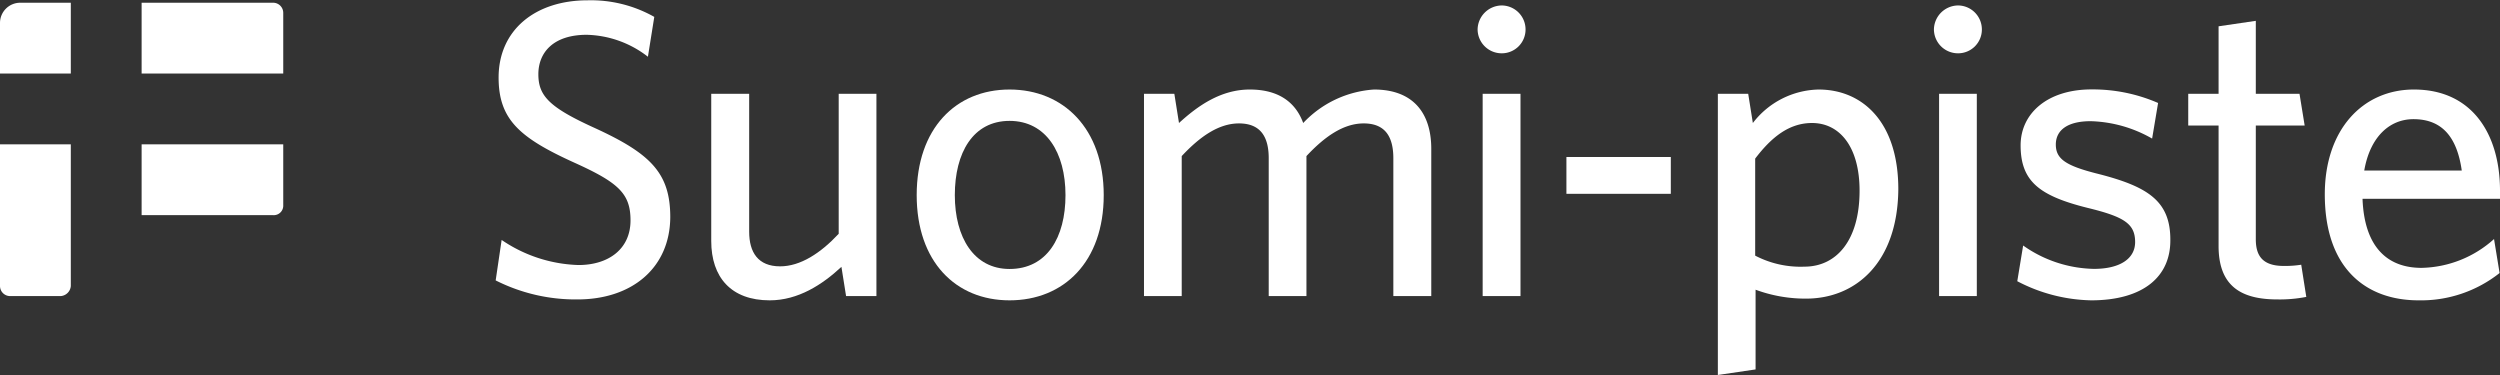 <svg xmlns="http://www.w3.org/2000/svg" xmlns:xlink="http://www.w3.org/1999/xlink" width="247.14" height="37.07" viewBox="0 0 247.14 37.07"><rect x="0" y="0" width="247.14" height="37.07" fill="#333333" stroke="none"/><defs><clipPath id="a" transform="translate(0 -7.73)"><rect width="247.14" height="45" fill="none"/></clipPath></defs><g clip-path="url(#a)"><path d="M0,10v5H7V8H2A2,2,0,0,0,0,10Z" transform="translate(0 -7.73)" fill="#fff"/><path d="M0,36a1,1,0,0,0,1,1H6a1.08,1.08,0,0,0,1-1V22H0Z" transform="translate(0 -7.73)" fill="#fff"/><path d="M27,8H14v7H28V9A1,1,0,0,0,27,8Z" transform="translate(0 -7.73)" fill="#fff"/><path d="M14,29H27a.94.94,0,0,0,1-1V22H14Z" transform="translate(0 -7.73)" fill="#fff"/><path d="M57.09,37.33A17.51,17.51,0,0,1,49,35.45l.59-4a14.2,14.2,0,0,0,7.59,2.48c3,0,5.15-1.6,5.15-4.41,0-2.64-1.17-3.73-5.53-5.7-5.45-2.47-7.51-4.28-7.51-8.43,0-4.65,3.57-7.63,8.81-7.63a12.74,12.74,0,0,1,6.58,1.64l-.63,3.94A10.22,10.22,0,0,0,58,11.17c-3.31,0-4.78,1.76-4.78,3.9s1.09,3.27,5.5,5.28c5.61,2.56,7.54,4.49,7.54,8.85C66.23,34.19,62.5,37.33,57.09,37.33Z" transform="translate(0 -7.73)" fill="#fff"/><path d="M74.06,17V30.63c0,2.05.88,3.43,3.06,3.43,2,0,4-1.3,5.79-3.22V17h3.73V37h-3l-.46-2.89c-1.89,1.76-4.28,3.31-7.09,3.31-3.81,0-5.78-2.27-5.78-5.87V17Z" transform="translate(0 -7.73)" fill="#fff"/><path d="M99.8,37.42c-5.32,0-9.18-3.82-9.18-10.4s3.86-10.44,9.18-10.44,9.31,3.86,9.31,10.44S105.17,37.42,99.8,37.42Zm0-17.74c-3.61,0-5.41,3.15-5.41,7.34s1.89,7.3,5.41,7.3c3.69,0,5.53-3.11,5.53-7.3S103.41,19.68,99.8,19.68Z" transform="translate(0 -7.73)" fill="#fff"/><path d="M137.74,37V23.37c0-2.05-.75-3.44-2.93-3.44-2,0-3.86,1.3-5.66,3.23V37h-3.73V23.37c0-2.05-.76-3.44-2.94-3.44-2,0-3.86,1.3-5.66,3.23V37h-3.73V17h3l.46,2.89c1.88-1.72,4.15-3.31,7-3.31s4.53,1.26,5.28,3.31a10.55,10.55,0,0,1,7-3.31c3.81,0,5.66,2.26,5.66,5.87V37Z" transform="translate(0 -7.73)" fill="#fff"/><path d="M148.46,13a2.38,2.38,0,0,1-2.39-2.35,2.41,2.41,0,0,1,2.39-2.38,2.37,2.37,0,0,1,2.35,2.38A2.35,2.35,0,0,1,148.46,13Zm-1.89,24V17h3.74V37Z" transform="translate(0 -7.73)" fill="#fff"/><path d="M154.85,26.89V23.25h10.32v3.64Z" transform="translate(0 -7.73)" fill="#fff"/><path d="M178.55,37.25a14.2,14.2,0,0,1-5-.88v7.88l-3.73.55V17h3l.46,2.89a8.4,8.4,0,0,1,6.5-3.31c4.32,0,7.88,3.19,7.88,9.85C187.6,33.73,183.41,37.25,178.55,37.25Zm.58-17.36c-2.26,0-4,1.39-5.62,3.52V33a9.67,9.67,0,0,0,4.87,1.09c3.14,0,5.45-2.56,5.45-7.51C183.83,22.24,181.86,19.89,179.13,19.89Z" transform="translate(0 -7.73)" fill="#fff"/><path d="M193.57,13a2.38,2.38,0,0,1-2.39-2.35,2.41,2.41,0,0,1,2.39-2.38,2.37,2.37,0,0,1,2.35,2.38A2.35,2.35,0,0,1,193.57,13Zm-1.88,24V17h3.73V37Z" transform="translate(0 -7.73)" fill="#fff"/><path d="M206.72,37.42a16.36,16.36,0,0,1-7.3-1.89L200,32a12.49,12.49,0,0,0,7,2.31c2.56,0,4.07-1,4.07-2.65,0-1.84-1.13-2.51-4.74-3.39-4.7-1.18-6.58-2.6-6.58-6.17,0-3.18,2.68-5.53,7-5.53a16.17,16.17,0,0,1,6.59,1.34l-.59,3.52a12.85,12.85,0,0,0-6.08-1.72c-2.27,0-3.44.88-3.44,2.31s1,2.1,4.15,2.89c4.95,1.26,7.17,2.69,7.17,6.5C214.6,35.07,211.88,37.42,206.72,37.42Z" transform="translate(0 -7.73)" fill="#fff"/><path d="M225.14,37.33c-3.52,0-5.82-1.25-5.82-5.28V20.14h-3V17h3V10.33L223,9.79V17h4.32l.51,3.14H223V31.38c0,1.64.67,2.64,2.77,2.64a10.43,10.43,0,0,0,1.72-.12l.5,3.18A13.66,13.66,0,0,1,225.14,37.33Z" transform="translate(0 -7.73)" fill="#fff"/><path d="M239.09,37.42c-5.2,0-9.27-3.15-9.27-10.48,0-6.42,3.77-10.36,8.81-10.36,5.82,0,8.51,4.49,8.51,10v.8H233.55c.17,4.65,2.35,6.83,5.83,6.83a11,11,0,0,0,7.17-2.85l.55,3.36A12.5,12.5,0,0,1,239.09,37.42Zm-5.37-12.83h9.64c-.46-3.23-1.88-5.08-4.78-5.08C236.28,19.51,234.31,21.19,233.72,24.59Z" transform="translate(0 -7.73)" fill="#fff"/></g></svg>